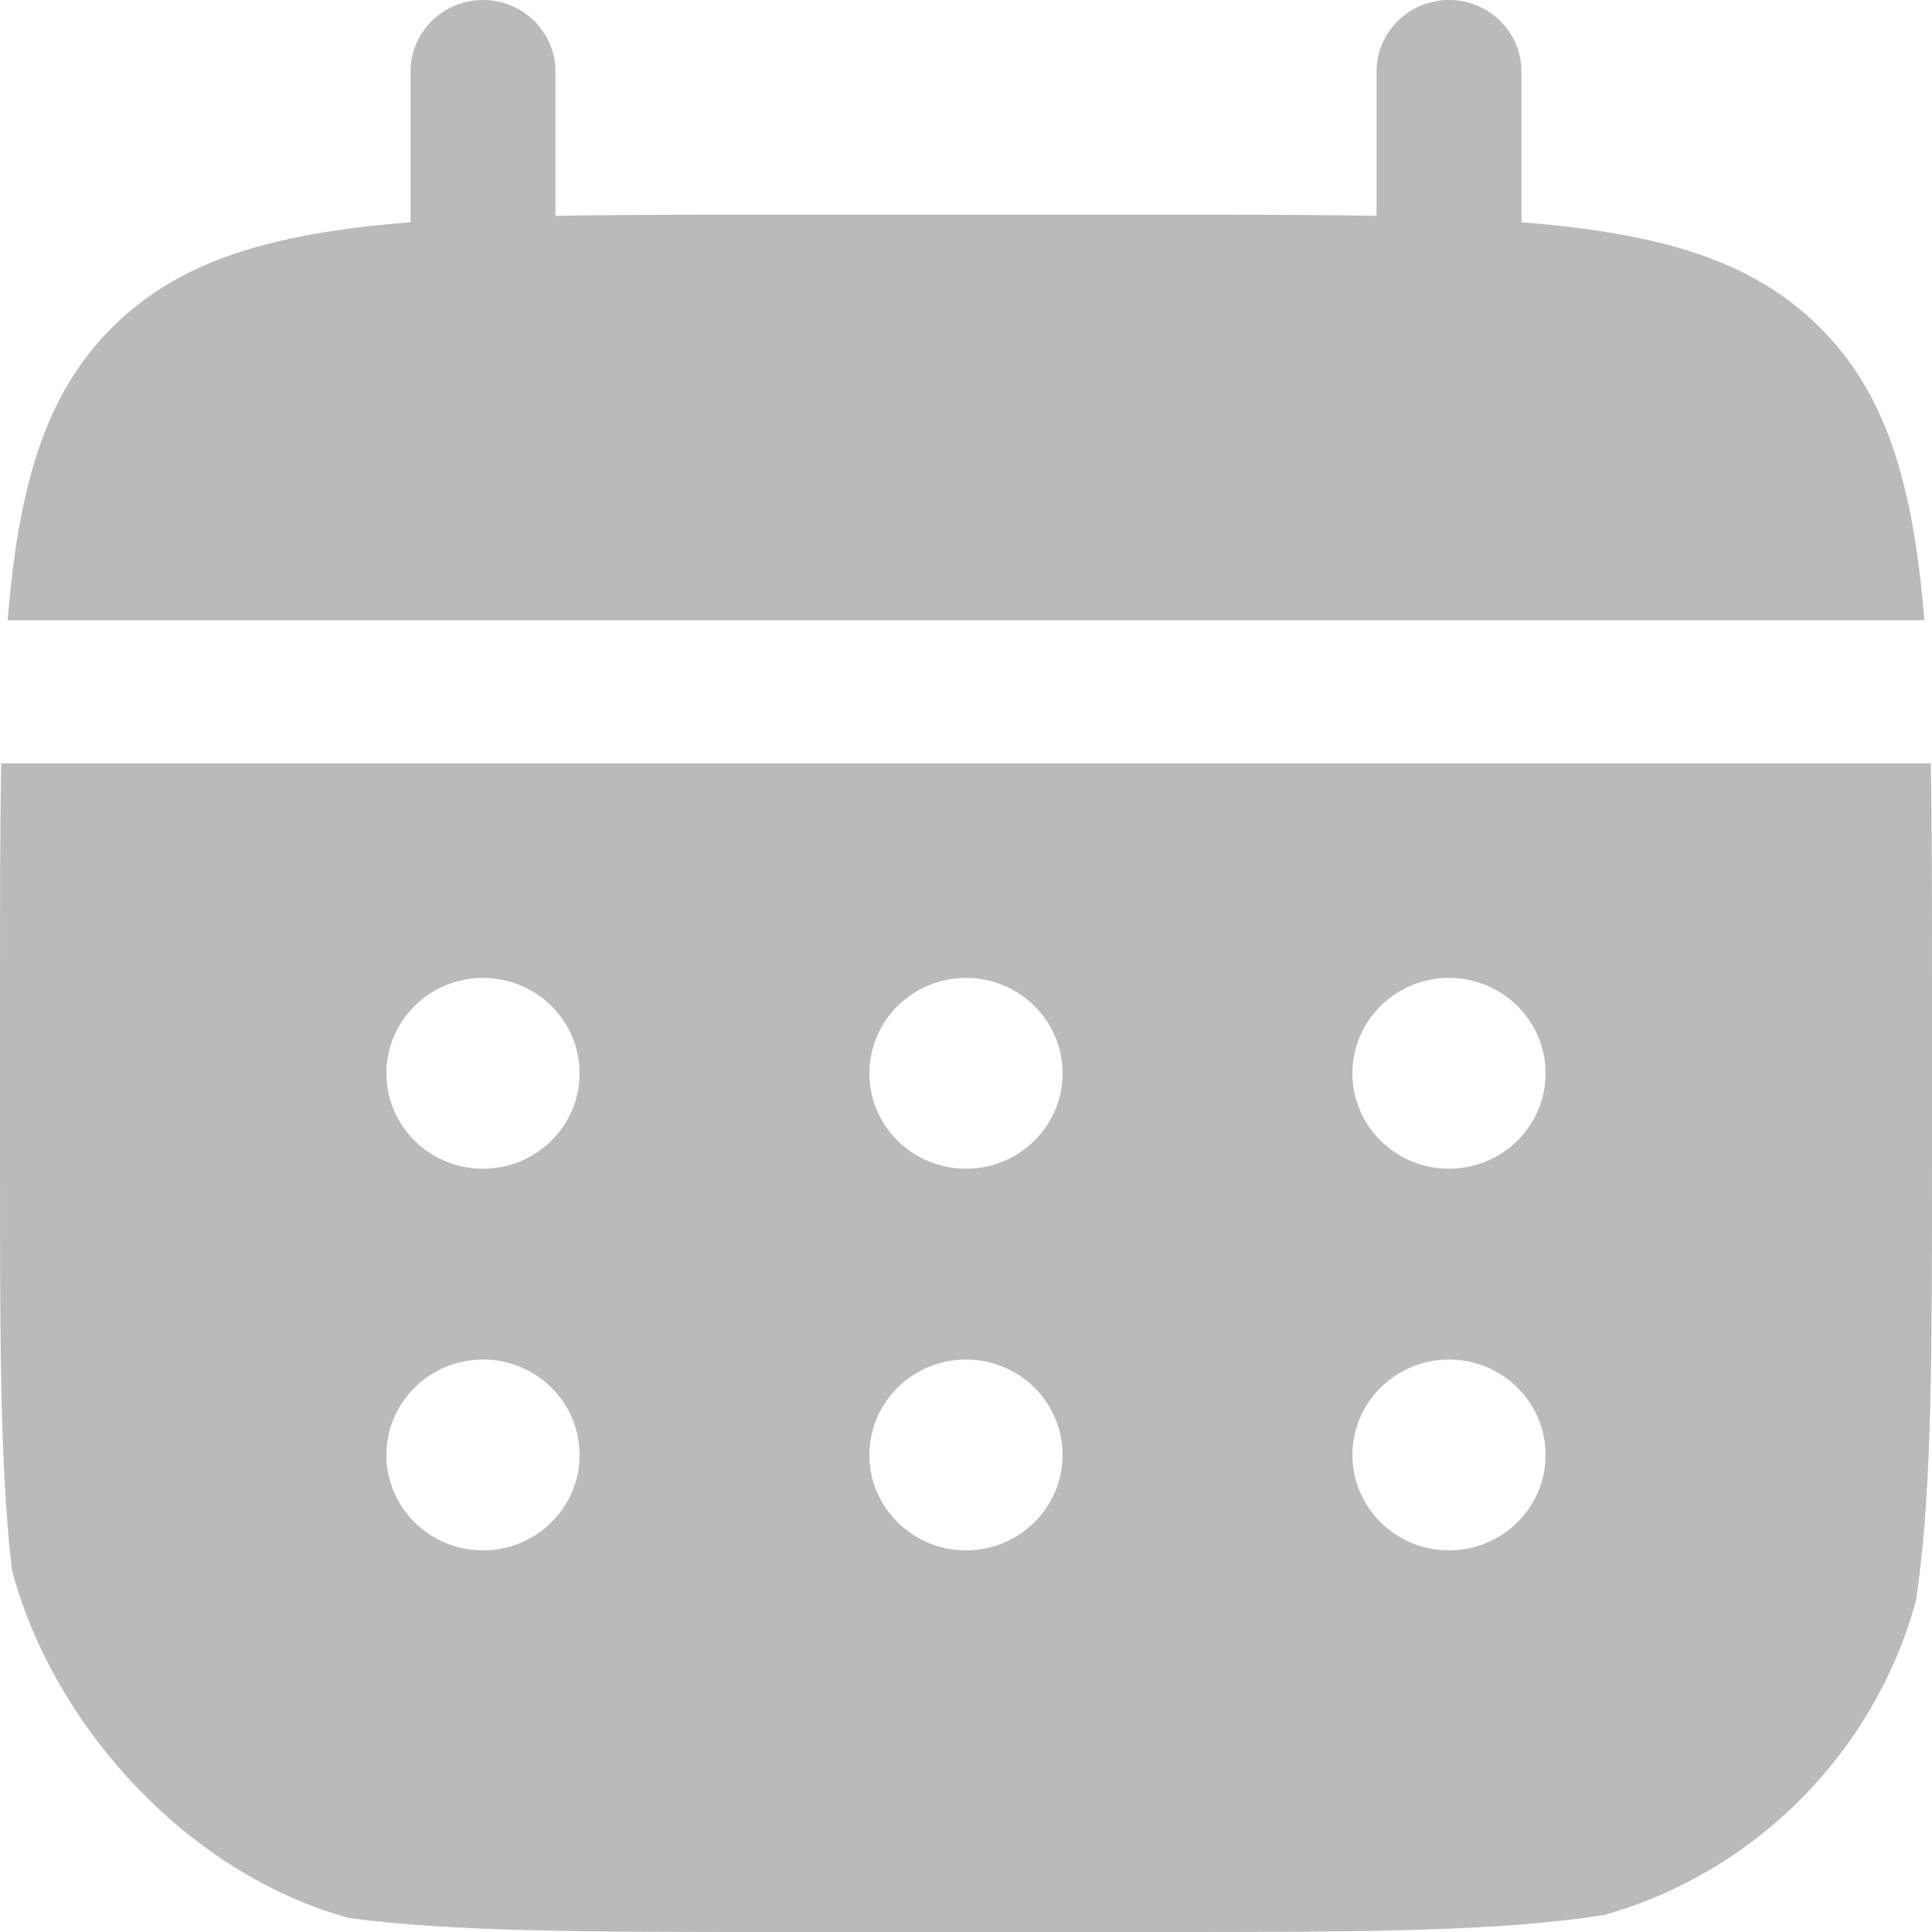 <svg width="30" height="30" viewBox="0 0 30 30" fill="none" xmlns="http://www.w3.org/2000/svg">
<g clip-path="url(#clip0_3295_3953)">
<path d="M8.625 1.111C8.625 0.497 8.121 0 7.5 0C6.879 0 6.375 0.497 6.375 1.111V3.451C4.216 3.622 2.799 4.041 1.757 5.069C0.716 6.097 0.292 7.497 0.119 9.63H29.881C29.708 7.497 29.284 6.097 28.243 5.069C27.201 4.041 25.784 3.622 23.625 3.451V1.111C23.625 0.497 23.121 0 22.5 0C21.879 0 21.375 0.497 21.375 1.111V3.352C20.377 3.333 19.259 3.333 18 3.333H12C10.741 3.333 9.623 3.333 8.625 3.352V1.111Z" fill="#BABABA"/>
<path fill-rule="evenodd" clip-rule="evenodd" d="M0 15.185C0 13.942 0 12.837 0.019 11.852H29.981C30 12.837 30 13.942 30 15.185V18.148C30 23.735 30 26.529 28.243 28.264C26.485 30 23.657 30 18 30H12C6.343 30 3.515 30 1.757 28.264C0 26.529 0 23.735 0 18.148V15.185ZM22.5 18.148C23.328 18.148 24 17.485 24 16.667C24 15.848 23.328 15.185 22.5 15.185C21.672 15.185 21 15.848 21 16.667C21 17.485 21.672 18.148 22.5 18.148ZM22.5 24.074C23.328 24.074 24 23.411 24 22.593C24 21.774 23.328 21.111 22.5 21.111C21.672 21.111 21 21.774 21 22.593C21 23.411 21.672 24.074 22.5 24.074ZM16.5 16.667C16.5 17.485 15.828 18.148 15 18.148C14.172 18.148 13.5 17.485 13.5 16.667C13.5 15.848 14.172 15.185 15 15.185C15.828 15.185 16.5 15.848 16.5 16.667ZM16.5 22.593C16.5 23.411 15.828 24.074 15 24.074C14.172 24.074 13.5 23.411 13.5 22.593C13.5 21.774 14.172 21.111 15 21.111C15.828 21.111 16.5 21.774 16.5 22.593ZM7.5 18.148C8.328 18.148 9 17.485 9 16.667C9 15.848 8.328 15.185 7.5 15.185C6.672 15.185 6 15.848 6 16.667C6 17.485 6.672 18.148 7.5 18.148ZM7.5 24.074C8.328 24.074 9 23.411 9 22.593C9 21.774 8.328 21.111 7.5 21.111C6.672 21.111 6 21.774 6 22.593C6 23.411 6.672 24.074 7.5 24.074Z" fill="#BABABA"/>
</g>
<defs>
<clipPath id="clip0_3295_3953">
<rect width="30" height="30" rx="7" fill="white"/>
</clipPath>
</defs>
</svg>
